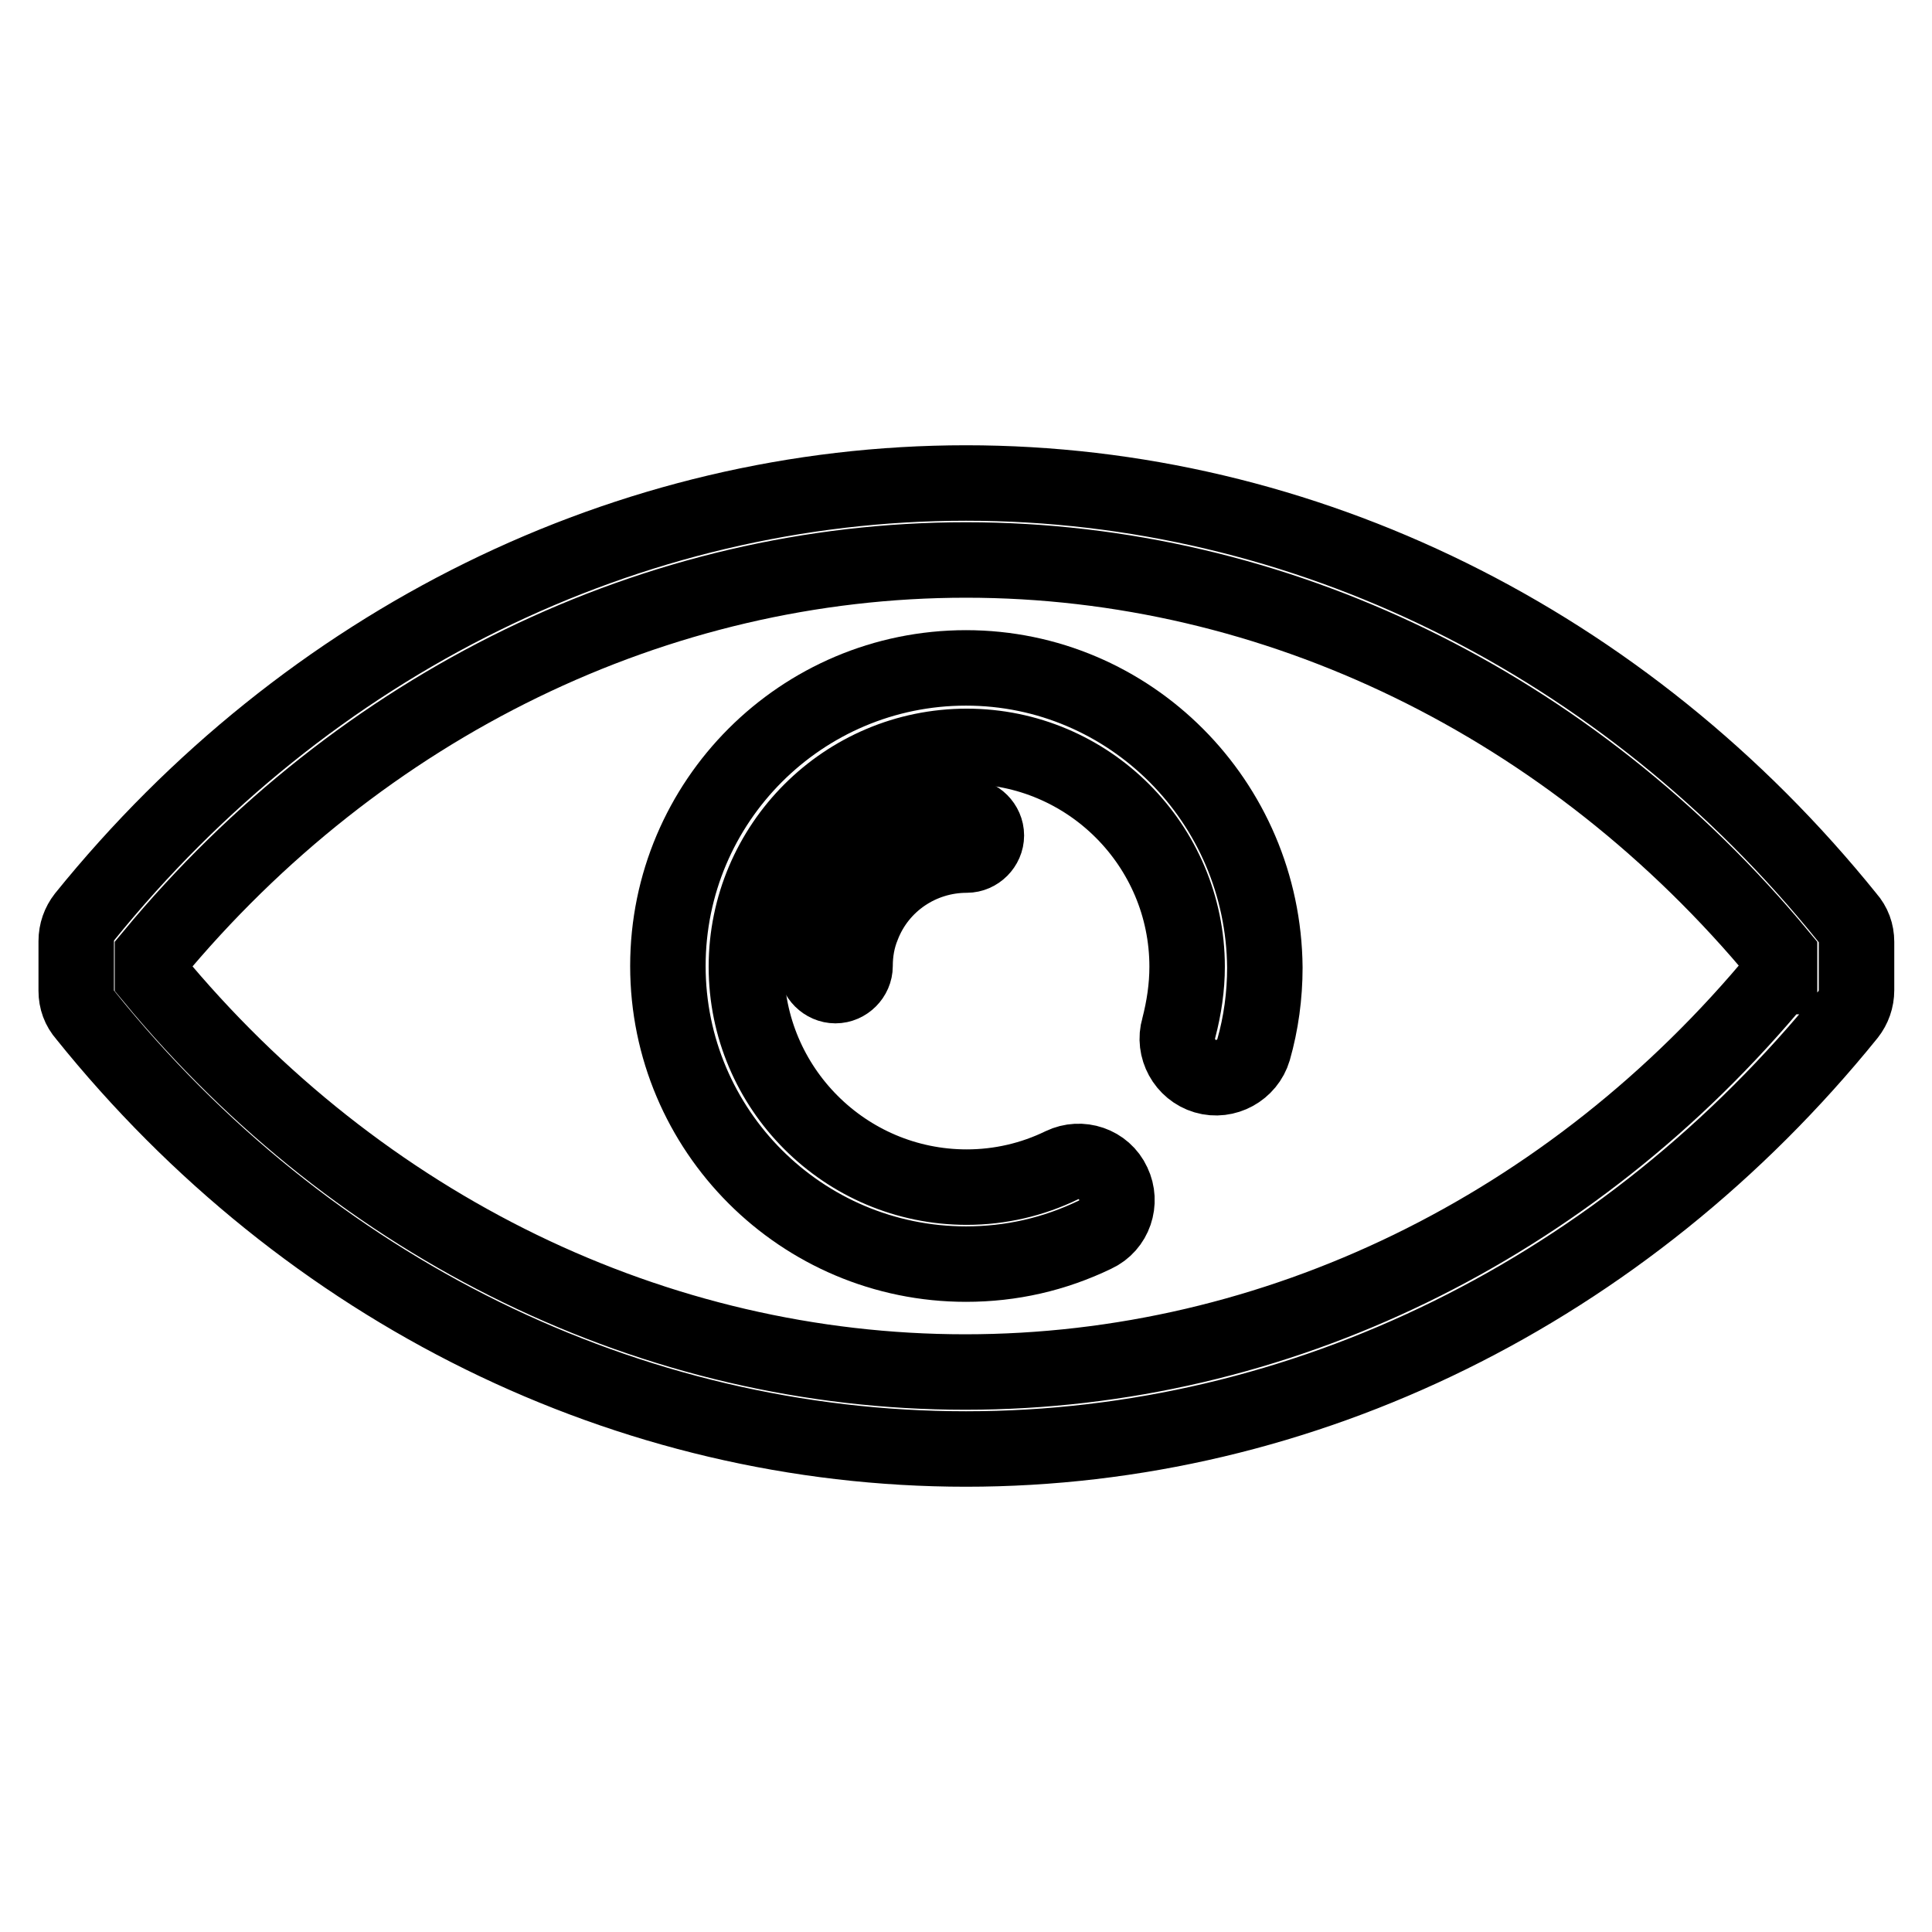 <?xml version="1.0" encoding="utf-8"?>
<!-- Svg Vector Icons : http://www.onlinewebfonts.com/icon -->
<!DOCTYPE svg PUBLIC "-//W3C//DTD SVG 1.1//EN" "http://www.w3.org/Graphics/SVG/1.1/DTD/svg11.dtd">
<svg version="1.1" xmlns="http://www.w3.org/2000/svg" xmlns:xlink="http://www.w3.org/1999/xlink" x="0px" y="0px" viewBox="0 0 256 256" enable-background="new 0 0 256 256" xml:space="preserve">
<g><g><path stroke-width="10" fill-opacity="0" stroke="#000000"  d="M244.8,121.6C215.3,85,172.7,64,128,64c-44.7,0-87.3,21-116.8,57.5c-0.7,0.9-1.1,2-1.1,3.2v6.6c0,1.2,0.4,2.3,1.2,3.2C40.7,171.1,83.3,192,128,192c44.7,0,87.3-21,116.9-57.6c0.7-0.9,1.1-2,1.1-3.2v-6.4C246,123.6,245.6,122.5,244.8,121.6L244.8,121.6z M235.7,129.4c-27.5,33.3-66.7,52.4-107.8,52.4c-41,0-80.2-19-107.7-52.3v-2.9C47.8,93.3,87,74.2,128,74.2c41,0,80.2,19.1,107.8,52.4V129.4L235.7,129.4z"/><path stroke-width="10" fill-opacity="0" stroke="#000000"  d="M128,88.5c-21.8,0-39.5,17.7-39.5,39.5c0,21.8,17.7,39.5,39.5,39.5c6,0,11.7-1.3,17.1-3.9c2.6-1.2,3.6-4.3,2.4-6.8c-1.2-2.6-4.3-3.6-6.8-2.4c-3.9,1.9-8.2,2.9-12.6,2.9c-16.1,0-29.2-13.1-29.2-29.2s13.1-29.2,29.2-29.2s29.2,13.1,29.2,29.2c0,2.7-0.4,5.4-1.1,8.1c-0.8,2.7,0.8,5.6,3.5,6.4c2.7,0.8,5.6-0.8,6.4-3.5c1-3.5,1.5-7.2,1.5-10.9C167.4,106.2,149.7,88.5,128,88.5L128,88.5z"/><path stroke-width="10" fill-opacity="0" stroke="#000000"  d="M109.4,120.8c-0.9,2.3-1.3,4.7-1.3,7.2c0,1.4,1.2,2.6,2.6,2.6c1.4,0,2.6-1.2,2.6-2.6c0-1.8,0.3-3.6,1-5.3c2.2-5.7,7.7-9.4,13.8-9.4c1.4,0,2.6-1.2,2.6-2.6c0-1.4-1.2-2.6-2.6-2.6C119.8,108.1,112.3,113.2,109.4,120.8L109.4,120.8z"/></g></g>
</svg>